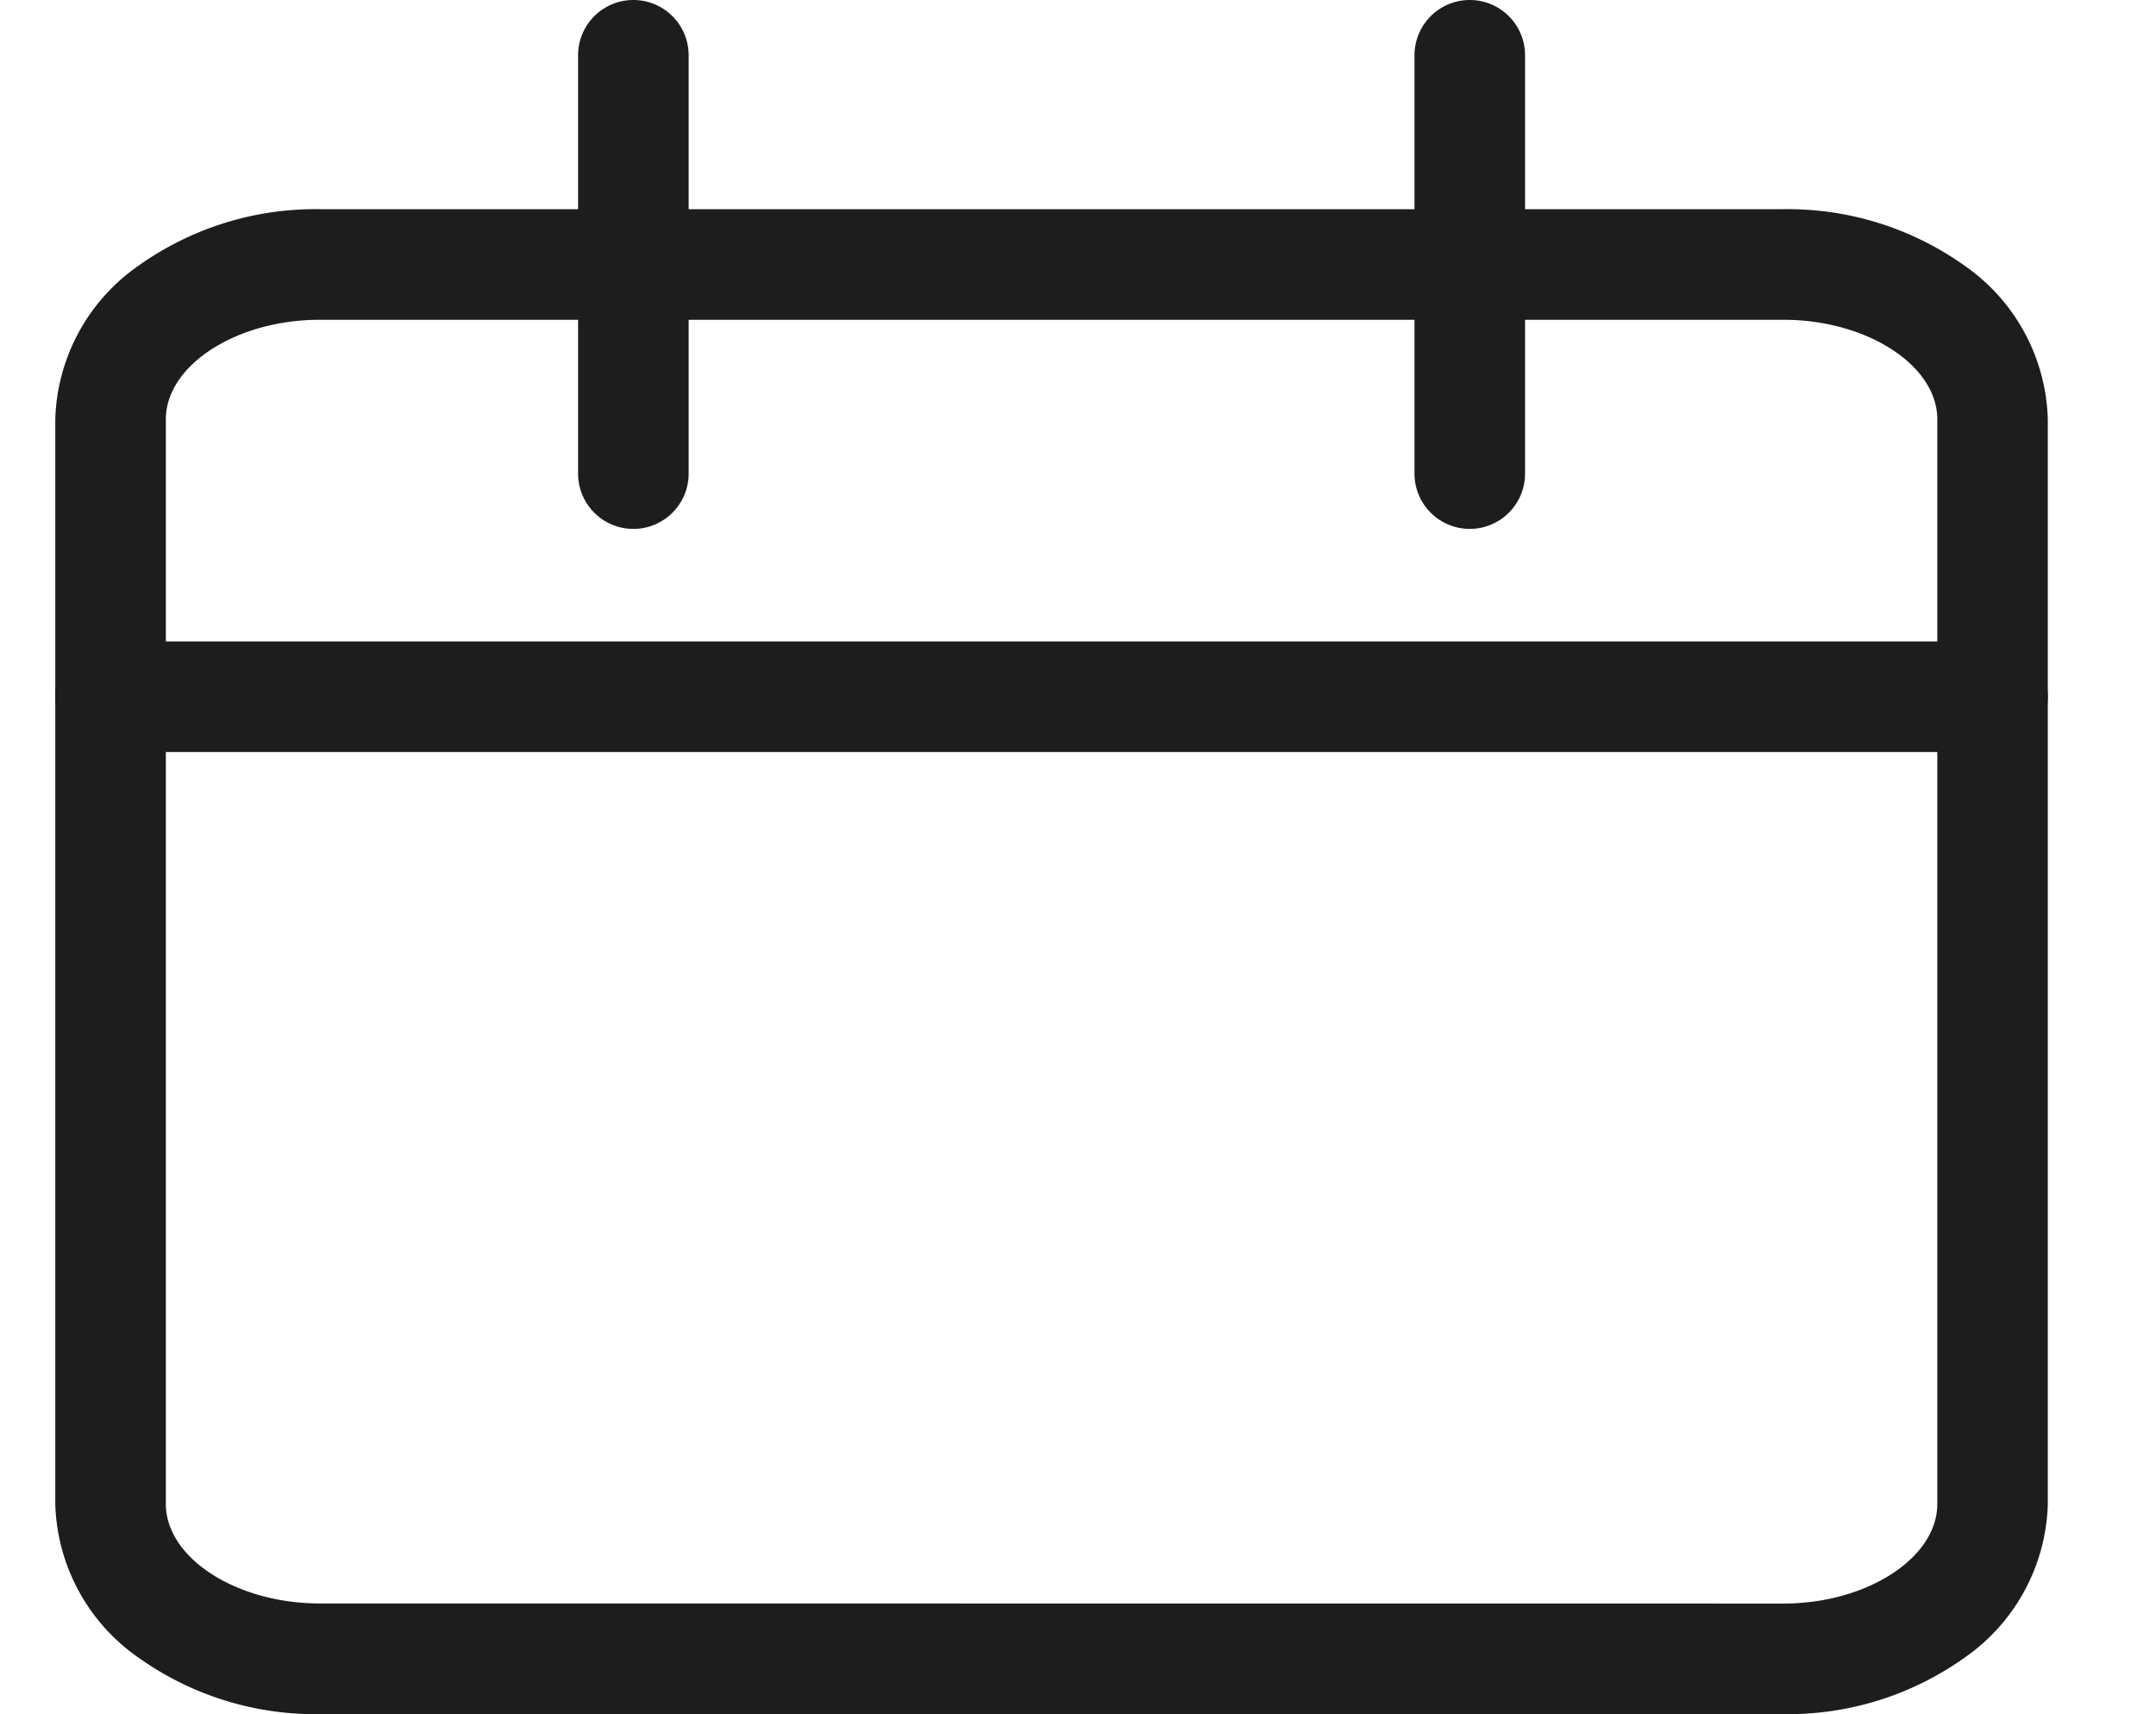 <svg xmlns="http://www.w3.org/2000/svg" xmlns:xlink="http://www.w3.org/1999/xlink" width="39" height="31" viewBox="0 0 39 31"><defs><clipPath id="a"><rect width="39" height="31" transform="translate(-361 9766)" fill="#fff" stroke="#707070" stroke-width="1"/></clipPath></defs><g transform="translate(361 -9766)" clip-path="url(#a)"><g transform="translate(-363.5 9764)"><path d="M8.283,5H34.761a5.512,5.512,0,0,1,3.27,1.017A3.5,3.5,0,0,1,39.543,8.8V28.415A3.5,3.5,0,0,1,38.031,31.2a5.512,5.512,0,0,1-3.27,1.017H8.283A5.512,5.512,0,0,1,5.013,31.2,3.5,3.5,0,0,1,3.5,28.415V8.8A3.5,3.5,0,0,1,5.013,6.017,5.512,5.512,0,0,1,8.283,5ZM34.761,30.217c1.508,0,2.783-.825,2.783-1.8V8.8c0-.977-1.274-1.8-2.783-1.8H8.283C6.774,7,5.5,7.825,5.5,8.8V28.415c0,.977,1.274,1.8,2.783,1.8Z" transform="translate(0 0.783)" fill="#1d1d1d"/><path d="M24,11.565a1,1,0,0,1-1-1V3a1,1,0,1,1,2,0v7.565A1,1,0,0,1,24,11.565Z" transform="translate(5.087)" fill="#1d1d1d"/><path d="M12,11.565a1,1,0,0,1-1-1V3a1,1,0,1,1,2,0v7.565A1,1,0,0,1,12,11.565Z" transform="translate(1.957)" fill="#1d1d1d"/><path d="M38.543,16H4.5a1,1,0,0,1,0-2H38.543a1,1,0,0,1,0,2Z" transform="translate(0 -0.4)" fill="#1d1d1d"/></g></g></svg>
